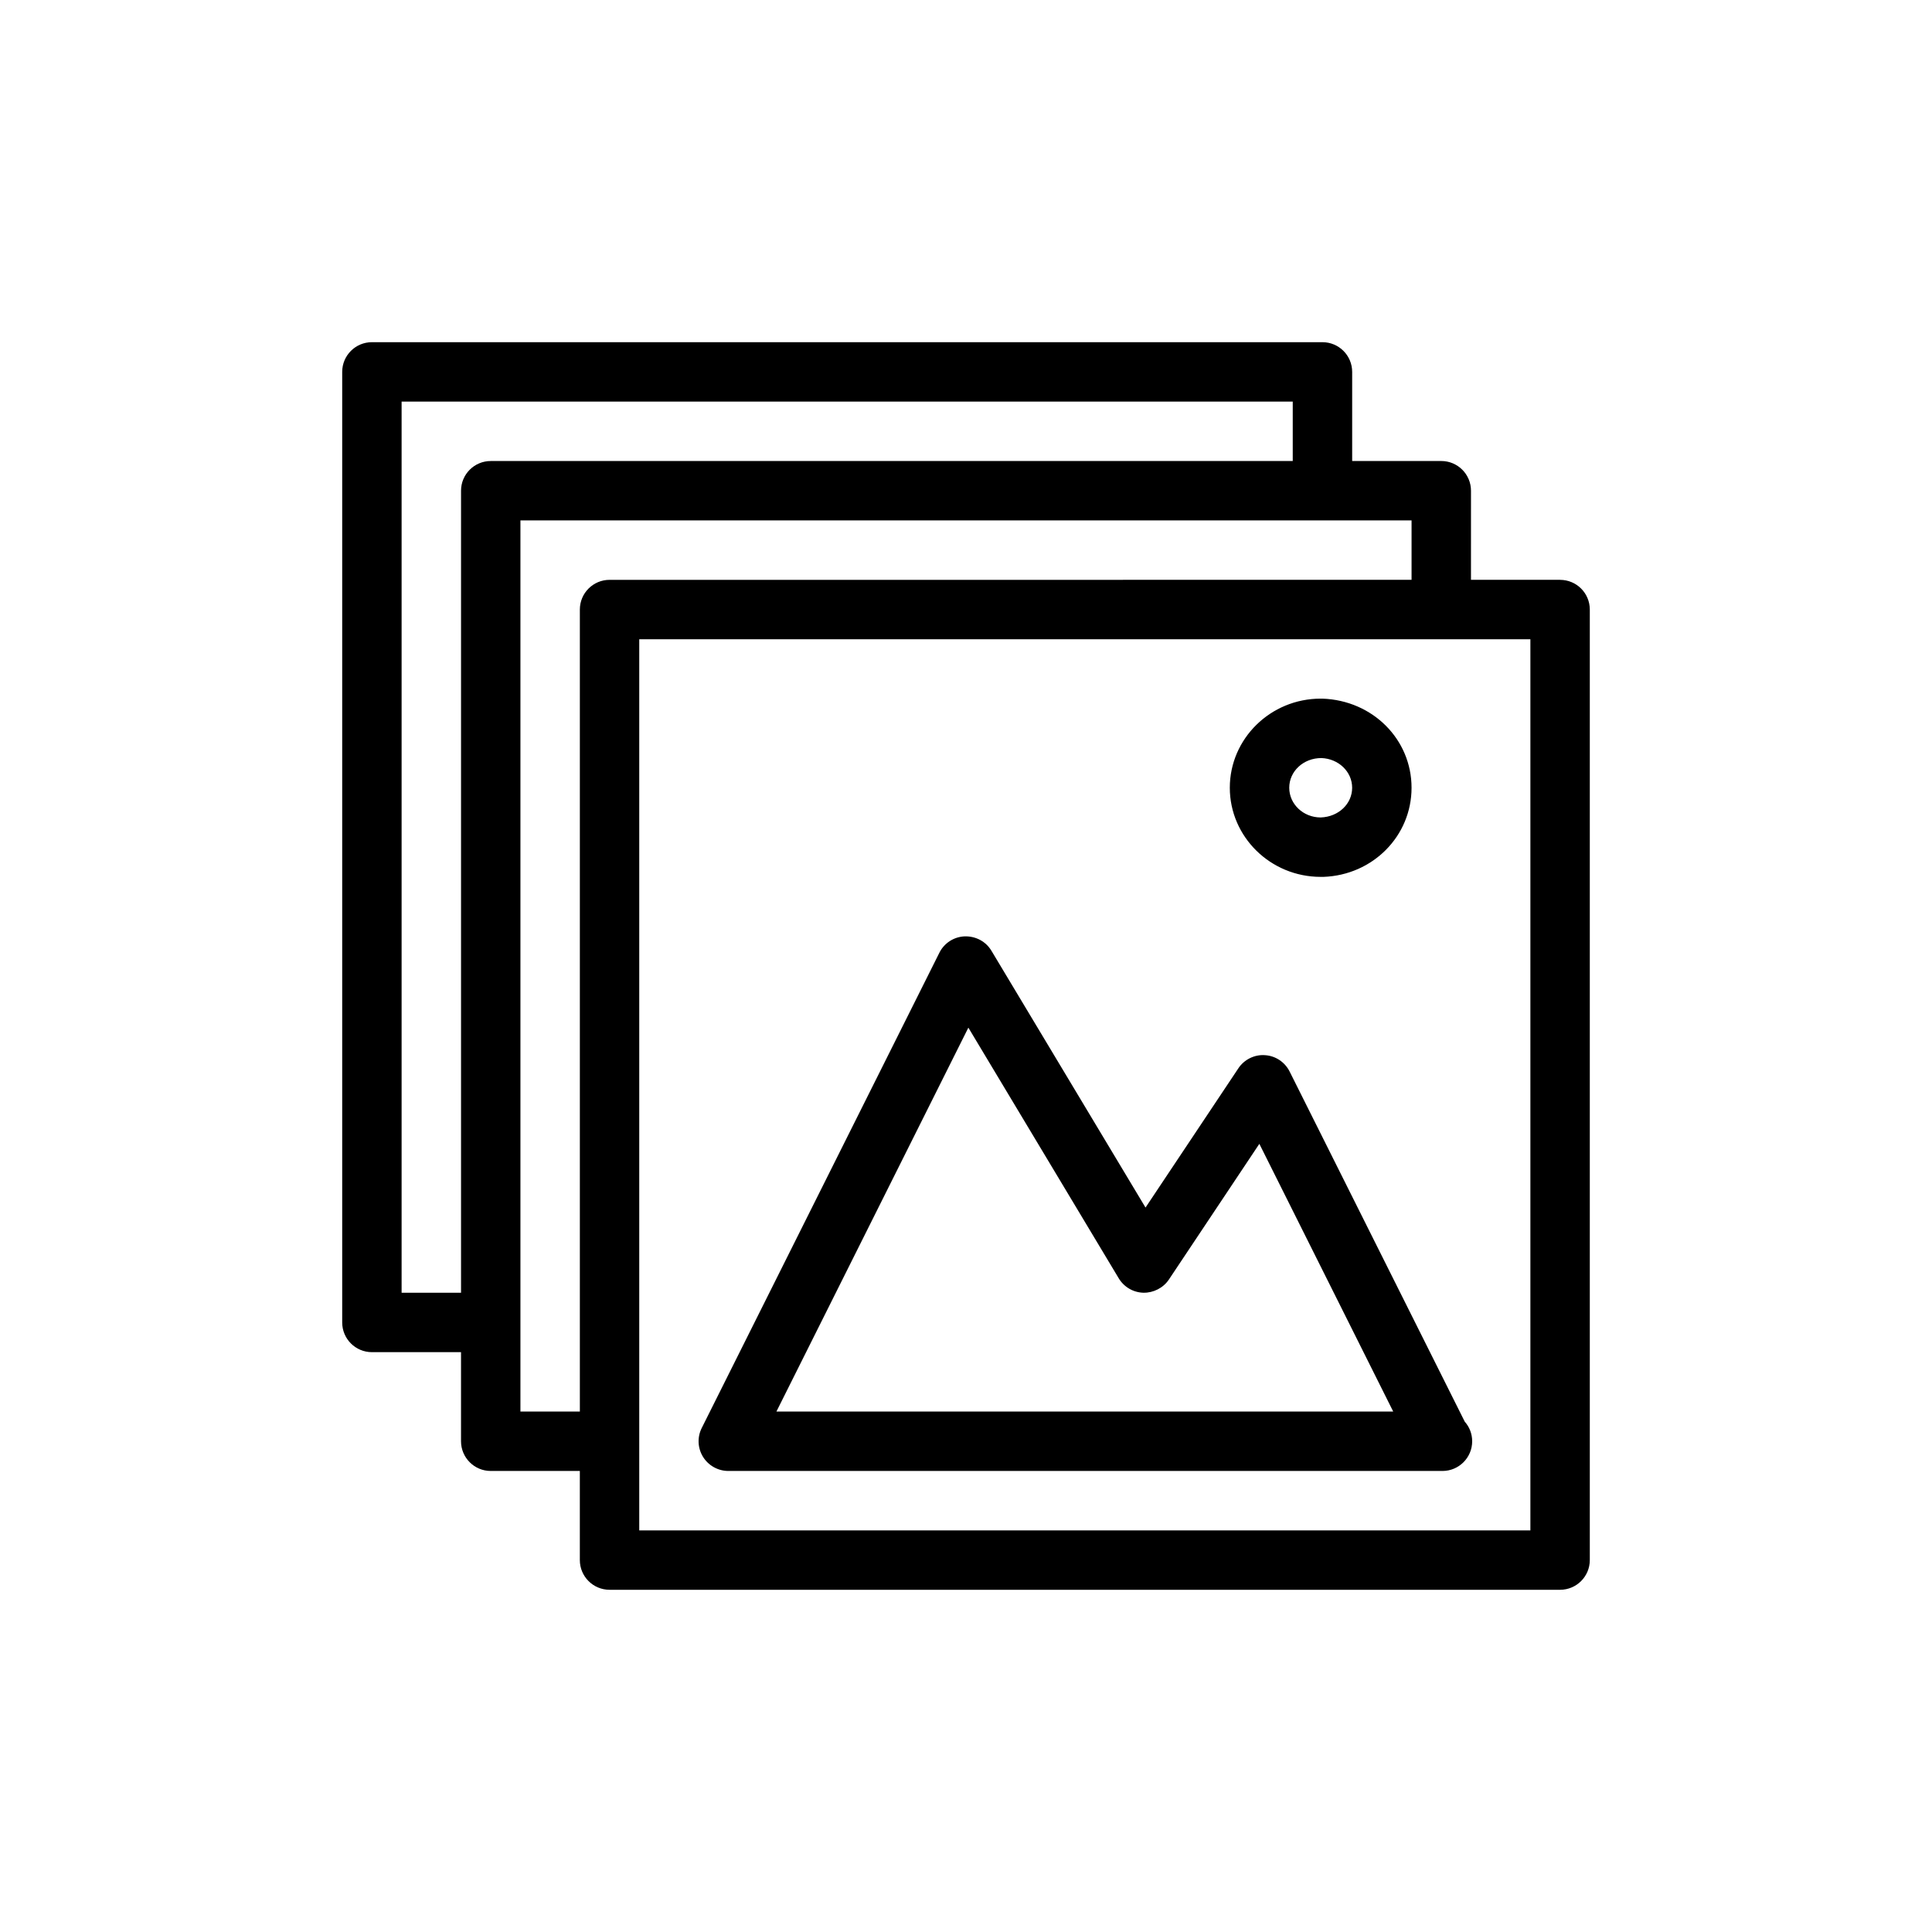 <?xml version="1.0" encoding="UTF-8"?>
<!-- Uploaded to: ICON Repo, www.svgrepo.com, Generator: ICON Repo Mixer Tools -->
<svg fill="#000000" width="800px" height="800px" version="1.1" viewBox="144 144 512 512" xmlns="http://www.w3.org/2000/svg">
 <g>
  <path d="m493.99 376.38h0.469 0.285c13.082-0.473 23.332-10.832 23.332-23.617s-10.25-23.145-23.617-23.617h-0.473c-13.273 0-24.074 10.598-24.074 23.617 0.004 13.02 10.805 23.617 24.078 23.617zm0.188-31.488c4.566 0.172 8.156 3.621 8.156 7.871s-3.59 7.715-8.344 7.871c-4.598 0-8.328-3.527-8.328-7.871-0.004-4.344 3.731-7.871 8.516-7.871z"/>
  <path d="m485.76 427.96c-1.258-2.504-3.746-4.172-6.551-4.328-2.738-0.203-5.496 1.148-7.039 3.496l-24.594 36.887-40.84-68.062c-1.48-2.457-4.109-3.871-7.055-3.809-2.883 0.109-5.465 1.777-6.738 4.344l-62.977 125.95c-1.227 2.441-1.086 5.336 0.348 7.652 1.438 2.312 3.984 3.731 6.711 3.731h188.93 0.316c4.344 0 7.871-3.527 7.871-7.871 0-2-0.738-3.809-1.969-5.195zm-136 90.117 50.867-101.74 39.848 66.426c1.387 2.312 3.856 3.762 6.566 3.824 2.598 0.047 5.242-1.258 6.738-3.512l23.961-35.945 35.473 70.941z"/>
  <path d="m557.44 297.66h-23.617l0.004-23.617c0-4.344-3.527-7.871-7.871-7.871h-23.617v-23.617c0-4.344-3.527-7.871-7.871-7.871h-251.91c-4.348 0-7.871 3.523-7.871 7.871v251.91c0 4.344 3.527 7.871 7.871 7.871h23.617v23.613c0 4.344 3.527 7.871 7.871 7.871h23.617v23.617c0 4.344 3.527 7.871 7.871 7.871h251.91c4.344 0 7.871-3.527 7.871-7.871v-251.9c0-4.348-3.527-7.871-7.875-7.871zm-307.01 188.93v-236.16h236.16v15.742l-212.54 0.004c-4.348 0-7.871 3.523-7.871 7.871v212.54zm31.488 31.488v-236.16h236.16v15.742l-212.54 0.004c-4.344 0-7.871 3.527-7.871 7.871v212.54zm267.65 31.488h-236.16v-236.16h236.16z"/>
 </g>
</svg>